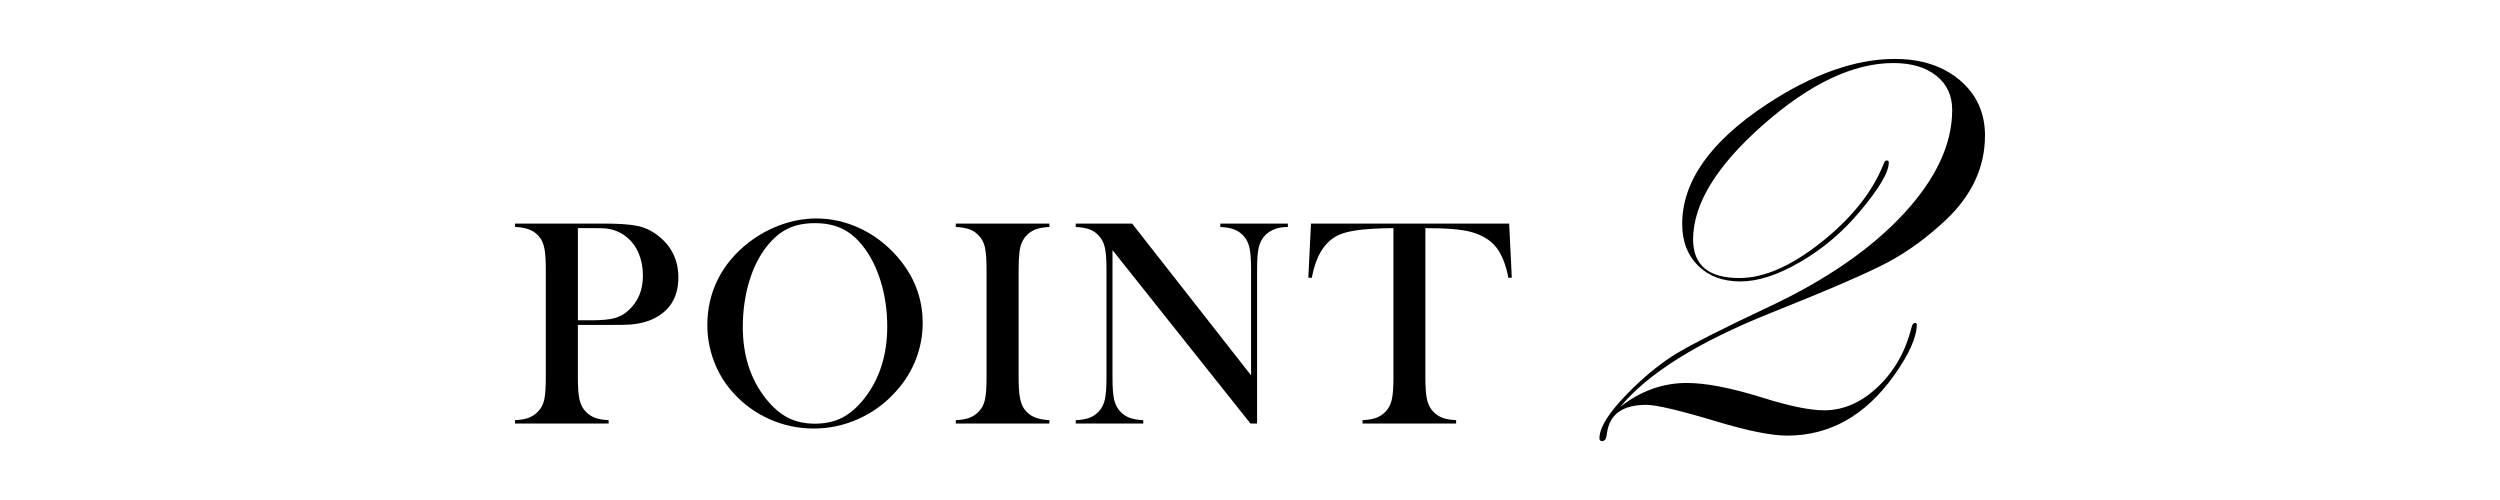 <?xml version="1.0" encoding="UTF-8"?>
<svg id="_レイヤー_2" data-name="レイヤー_2" xmlns="http://www.w3.org/2000/svg" width="250" height="50" xmlns:xlink="http://www.w3.org/1999/xlink" viewBox="0 0 250 50">
  <defs>
    <style>
      .cls-1 {
        fill: none;
      }

      .cls-2 {
        clip-path: url(#clippath);
      }
    </style>
    <clipPath id="clippath">
      <rect class="cls-1" width="250" height="50"/>
    </clipPath>
  </defs>
  <g id="_レイヤー_1-2" data-name="レイヤー_1">
    <g class="cls-2">
      <g>
        <g>
          <path d="M57.787,32.496v5.259c0,.996.056,1.736.168,2.219s.32.881.623,1.194c.264.273.569.476.916.608s.803.212,1.37.242v.337h-9.36v-.337c.566-.029,1.023-.11,1.37-.242s.652-.334.916-.608c.312-.312.522-.708.63-1.187s.161-1.221.161-2.227v-10.796c0-.84-.037-1.487-.11-1.941s-.198-.823-.374-1.106c-.254-.391-.576-.681-.967-.872s-.898-.305-1.523-.344h-.103v-.337h8.833c1.543,0,2.681.078,3.413.234s1.401.469,2.007.938c1.387,1.055,2.08,2.461,2.08,4.219,0,1.787-.703,3.096-2.109,3.926-.732.43-1.621.688-2.666.776-.332.029-1.133.044-2.402.044h-2.871ZM57.787,32.027h1.436c.967,0,1.711-.071,2.234-.212s.989-.403,1.399-.784c.957-.869,1.436-2.026,1.436-3.472,0-.801-.139-1.536-.417-2.205s-.676-1.213-1.194-1.633c-.596-.498-1.304-.791-2.124-.879-.225-.02-.737-.029-1.538-.029h-1.23v9.214Z"/>
          <path d="M70.735,32.489c0-1.642.352-3.164,1.055-4.566s1.729-2.626,3.076-3.672c1.006-.771,2.09-1.365,3.252-1.781,1.162-.415,2.334-.623,3.516-.623,1.504,0,2.959.33,4.365.989s2.637,1.591,3.691,2.793c1.719,1.954,2.578,4.177,2.578,6.669,0,1.251-.225,2.458-.674,3.621-.449,1.163-1.104,2.224-1.963,3.181-1.055,1.192-2.302,2.116-3.743,2.771-1.44.654-2.947.982-4.519.982-1.553,0-3.037-.318-4.453-.953-1.416-.635-2.637-1.534-3.662-2.697-.811-.909-1.433-1.942-1.868-3.1s-.652-2.363-.652-3.614ZM74.28,32.708c0,2.834.771,5.224,2.314,7.168.693.87,1.428,1.503,2.205,1.898.776.396,1.672.594,2.688.594,1.025,0,1.926-.195,2.703-.586s1.516-1.026,2.219-1.906c1.543-1.954,2.314-4.363,2.314-7.227,0-1.573-.212-3.061-.637-4.463s-1.023-2.592-1.794-3.57c-.625-.801-1.321-1.385-2.087-1.751s-1.672-.55-2.717-.55c-1.035,0-1.931.181-2.688.542s-1.458.948-2.102,1.759c-.771.968-1.367,2.155-1.787,3.562s-.63,2.917-.63,4.529Z"/>
          <path d="M104.938,22.359v.337c-.557.029-1.008.107-1.355.234s-.657.332-.93.615c-.381.391-.615.933-.703,1.626-.059.518-.088,1.113-.088,1.787v10.796c0,.811.039,1.45.117,1.919s.205.845.381,1.128c.254.391.581.681.981.872s.933.305,1.597.344v.337h-9.36v-.337c.566-.029,1.023-.11,1.37-.242s.652-.334.916-.608c.312-.312.522-.708.63-1.187s.161-1.221.161-2.227v-10.796c0-1.006-.054-1.748-.161-2.227s-.317-.874-.63-1.187c-.264-.283-.571-.488-.923-.615s-.806-.205-1.362-.234v-.337h9.36Z"/>
          <path d="M111.25,25.011v12.744c0,1.006.056,1.748.168,2.227s.32.874.623,1.187c.273.283.583.488.93.615s.798.205,1.355.234v.337h-6.753v-.337c.557-.029,1.008-.107,1.355-.234s.657-.332.93-.615c.303-.312.51-.71.623-1.194s.168-1.223.168-2.219v-10.811c0-.986-.056-1.721-.168-2.205s-.32-.881-.623-1.194c-.264-.283-.569-.488-.916-.615s-.803-.205-1.37-.234v-.337h5.64l11.895,15.176v-10.576c0-1.006-.056-1.748-.168-2.227s-.32-.874-.623-1.187c-.273-.283-.583-.488-.93-.615s-.798-.205-1.355-.234v-.337h6.753v.337c-.977,0-1.738.283-2.285.85-.303.312-.51.71-.623,1.194s-.168,1.218-.168,2.205v15.41h-.659l-13.799-17.344Z"/>
          <path d="M139.345,22.813c-.615,0-1.274.02-1.978.059-1.504.078-2.625.269-3.362.571s-1.345.825-1.824,1.567c-.439.684-.776,1.611-1.011,2.783l-.337-.029.264-5.405h19.819l.264,5.405-.337.029c-.264-1.357-.676-2.385-1.238-3.083s-1.379-1.199-2.454-1.501c-.908-.264-2.446-.396-4.614-.396v14.941c0,.996.056,1.736.168,2.219s.32.881.623,1.194c.273.283.583.488.93.615s.798.205,1.355.234v.337h-9.36v-.337c.566-.029,1.023-.107,1.37-.234s.657-.332.93-.615c.303-.312.51-.708.623-1.187s.168-1.221.168-2.227v-14.941Z"/>
        </g>
        <path d="M198.497,13.567c0,3.146-1.299,5.952-3.896,8.414-1.869,1.756-3.794,3.164-5.776,4.224-1.982,1.061-5.891,2.754-11.724,5.079-7.292,2.918-12.316,6.054-15.073,9.405,2.029-1.595,4.251-2.393,6.669-2.393,1.892,0,4.411.49,7.558,1.47,2.691.843,4.743,1.265,6.156,1.265,1.938,0,3.733-.786,5.387-2.358,1.653-1.572,2.776-3.566,3.369-5.981.068-.273.193-.41.376-.41.068.023.114.068.137.137,0,1.299-.775,3.031-2.325,5.195-2.851,3.965-6.396,5.947-10.636,5.947-1.573,0-3.911-.467-7.011-1.401-3.716-1.116-6.076-1.675-7.079-1.675-2.371,0-3.682.946-3.933,2.837-.046.524-.205.786-.479.786-.183,0-.273-.091-.273-.273,0-1.071.911-2.541,2.734-4.409,1.572-1.618,3.167-2.939,4.785-3.965,1.731-1.048,4.876-2.643,9.434-4.785,5.719-2.688,10.203-5.782,13.45-9.28,3.247-3.498,4.871-6.967,4.871-10.408,0-1.436-.53-2.575-1.589-3.418-1.06-.843-2.49-1.265-4.29-1.265-4.011,0-8.352,2.057-13.022,6.169-4.671,4.113-7.007,7.936-7.007,11.467,0,2.575,1.543,3.862,4.631,3.862,2.461,0,5.201-1.202,8.22-3.606,3.019-2.404,5.087-5.007,6.204-7.81.068-.228.171-.342.308-.342s.205.068.205.205c0,.98-.98,2.632-2.939,4.956-1.709,2.028-3.68,3.691-5.913,4.99-2.233,1.299-4.227,1.948-5.981,1.948-1.76,0-3.171-.524-4.233-1.572-1.063-1.048-1.594-2.438-1.594-4.17,0-4.261,2.814-8.249,8.442-11.963,4.603-3.03,8.875-4.546,12.817-4.546,2.666,0,4.836.711,6.511,2.131,1.675,1.421,2.512,3.269,2.512,5.542Z"/>
      </g>
    </g>
  </g>
</svg>